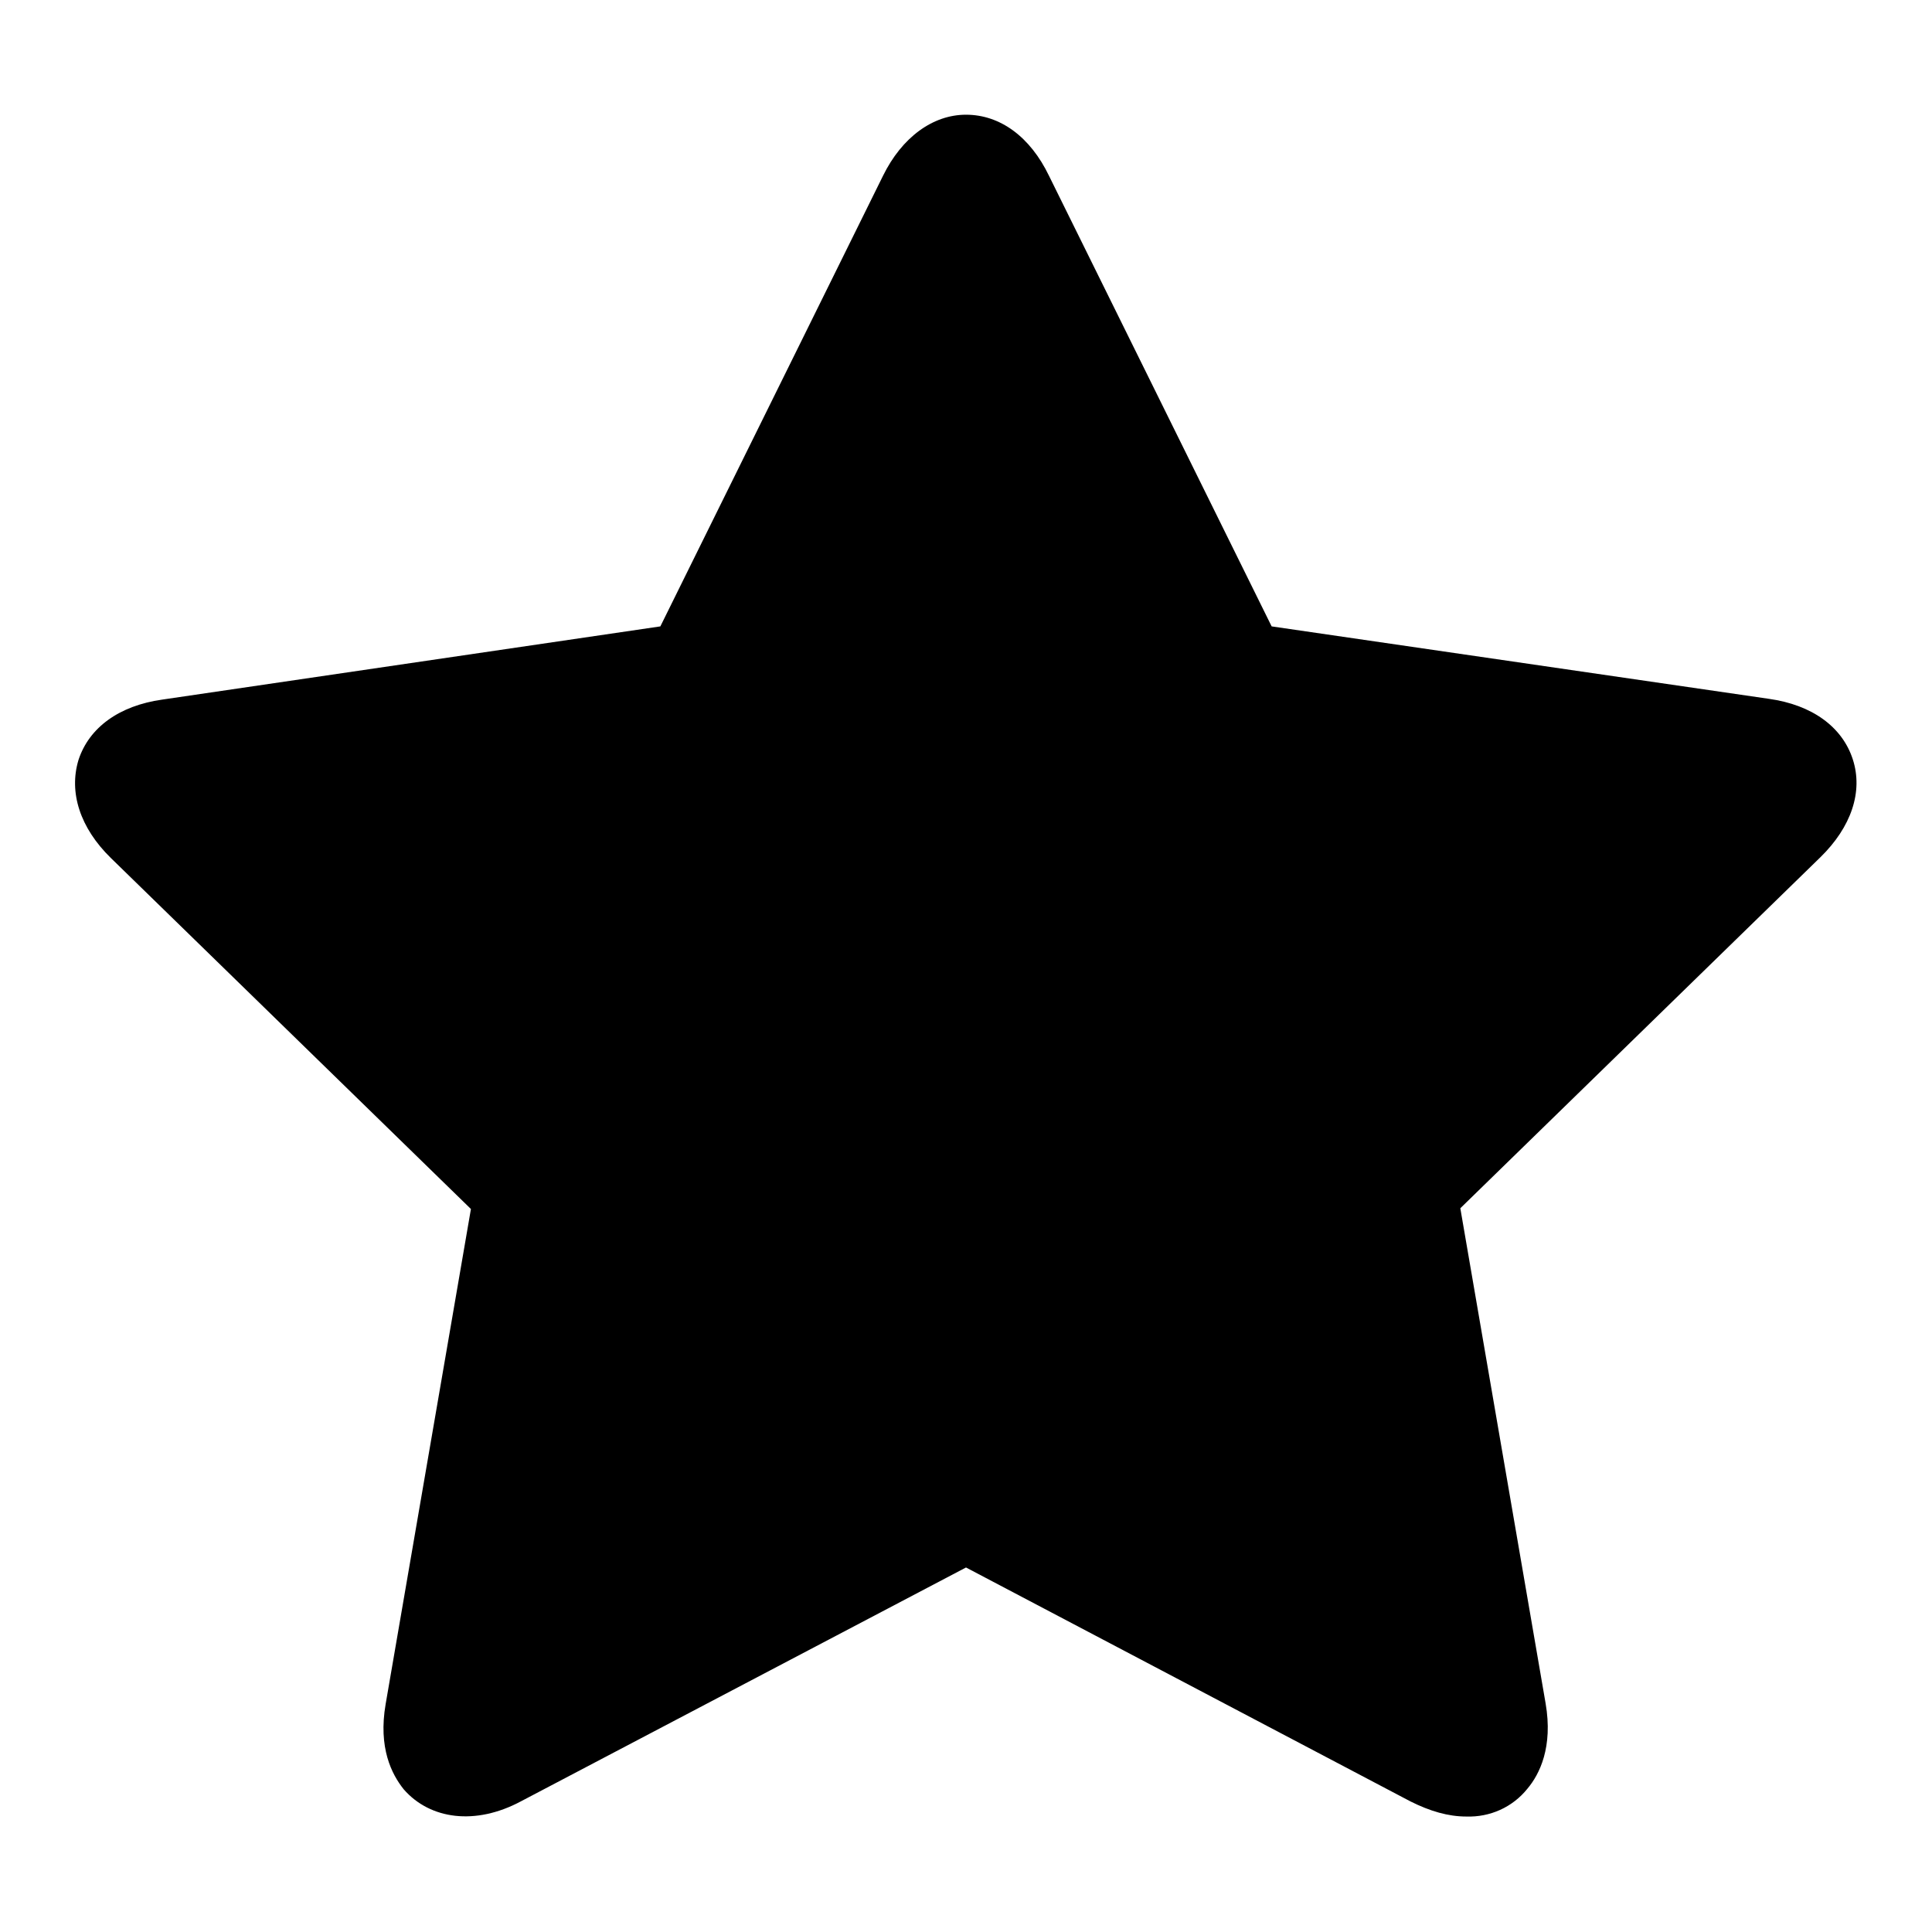 <?xml version="1.0" encoding="utf-8"?>
<!-- Svg Vector Icons : http://www.onlinewebfonts.com/icon -->
<!DOCTYPE svg PUBLIC "-//W3C//DTD SVG 1.1//EN" "http://www.w3.org/Graphics/SVG/1.1/DTD/svg11.dtd">
<svg version="1.1" xmlns="http://www.w3.org/2000/svg" xmlns:xlink="http://www.w3.org/1999/xlink" x="0px" y="0px" viewBox="0 0 256 256" enable-background="new 0 0 256 256" xml:space="preserve">
<g> <path fill="#000000" d="M194.3,240.7c-2.4,0-4.8-0.7-7.4-2l-58.9-31l-59,31c-6,3.2-12,2.4-15.5-1.6c-1.6-2-3.4-5.5-2.4-11.3 l11.3-65.6l-47.7-46.5c-4.1-4-5.6-8.7-4.3-13c1.4-4.3,5.4-7.2,11.1-8L87.5,83L117,23.3c2.5-5.1,6.6-8.1,11-8.1 c4.5,0,8.5,2.9,11,8.1L168.5,83l65.9,9.6c5.7,0.8,9.7,3.7,11.1,8c1.4,4.3-0.2,9-4.3,13l-47.7,46.5l11.3,65.6 c1,5.8-0.8,9.4-2.4,11.3C200.4,239.5,197.4,240.8,194.3,240.7L194.3,240.7z"/></g>
</svg>